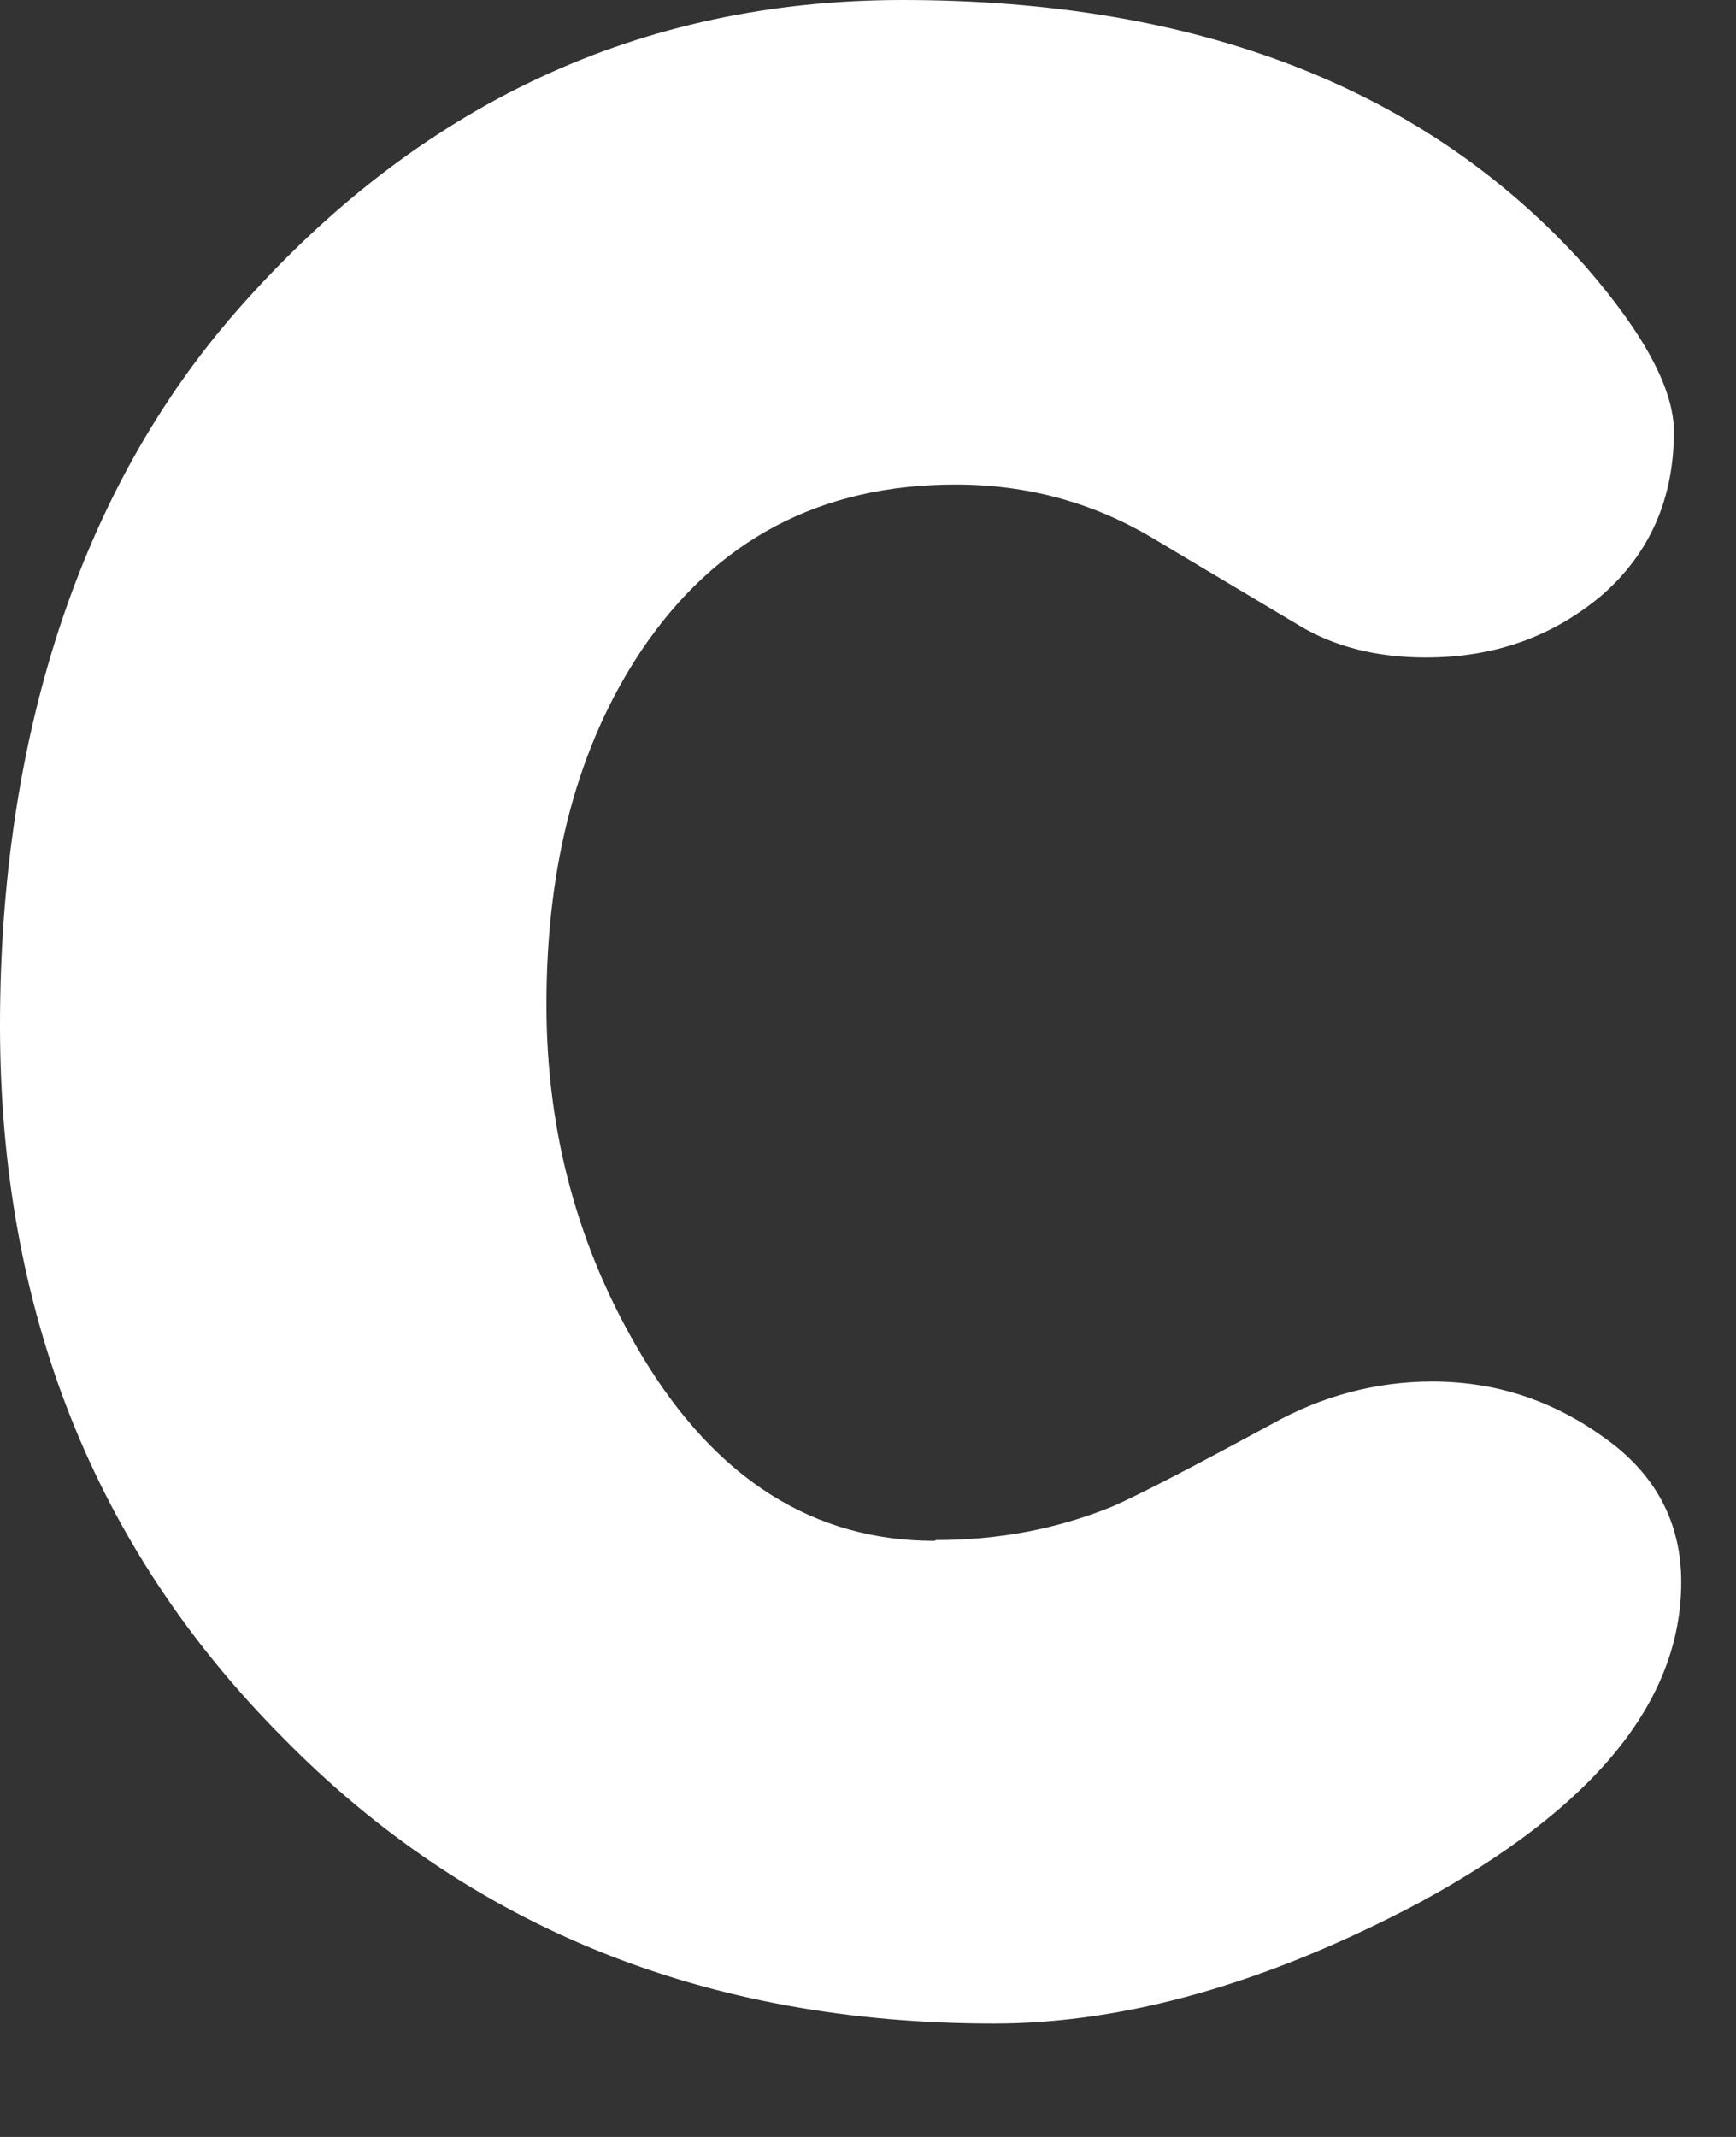 <?xml version="1.0" encoding="utf-8"?>
<svg xmlns="http://www.w3.org/2000/svg" fill="none" height="100%" overflow="visible" preserveAspectRatio="none" style="display: block;" viewBox="0 0 13 16" width="100%">
<rect x="0" y="0" width="13" height="16" fill="#333333" stroke="none"/>
<path d="M7.011 11.531C7.477 11.531 7.916 11.449 8.334 11.278C8.519 11.197 8.916 10.992 9.519 10.665C9.896 10.453 10.301 10.344 10.726 10.344C11.192 10.344 11.617 10.48 12.007 10.76C12.398 11.033 12.59 11.401 12.59 11.844C12.59 12.738 11.939 13.535 10.63 14.245C9.499 14.845 8.43 15.151 7.443 15.151C5.291 15.151 3.516 14.435 2.118 13.01C0.706 11.592 0 9.812 0 7.678C0 5.544 0.589 3.675 1.775 2.325C3.132 0.777 4.797 0 6.758 0C8.971 0 10.678 0.661 11.87 1.991C12.316 2.503 12.535 2.918 12.535 3.232C12.535 3.73 12.357 4.139 12 4.453C11.63 4.766 11.192 4.923 10.678 4.923C10.308 4.923 9.992 4.841 9.732 4.685L8.622 4.023C8.183 3.764 7.696 3.628 7.155 3.628C6.141 3.628 5.359 4.044 4.804 4.869C4.325 5.585 4.092 6.471 4.092 7.521C4.092 8.483 4.331 9.355 4.804 10.146C5.359 11.074 6.093 11.537 6.997 11.537L7.011 11.531Z" fill="white" id="Vector"/>
</svg>